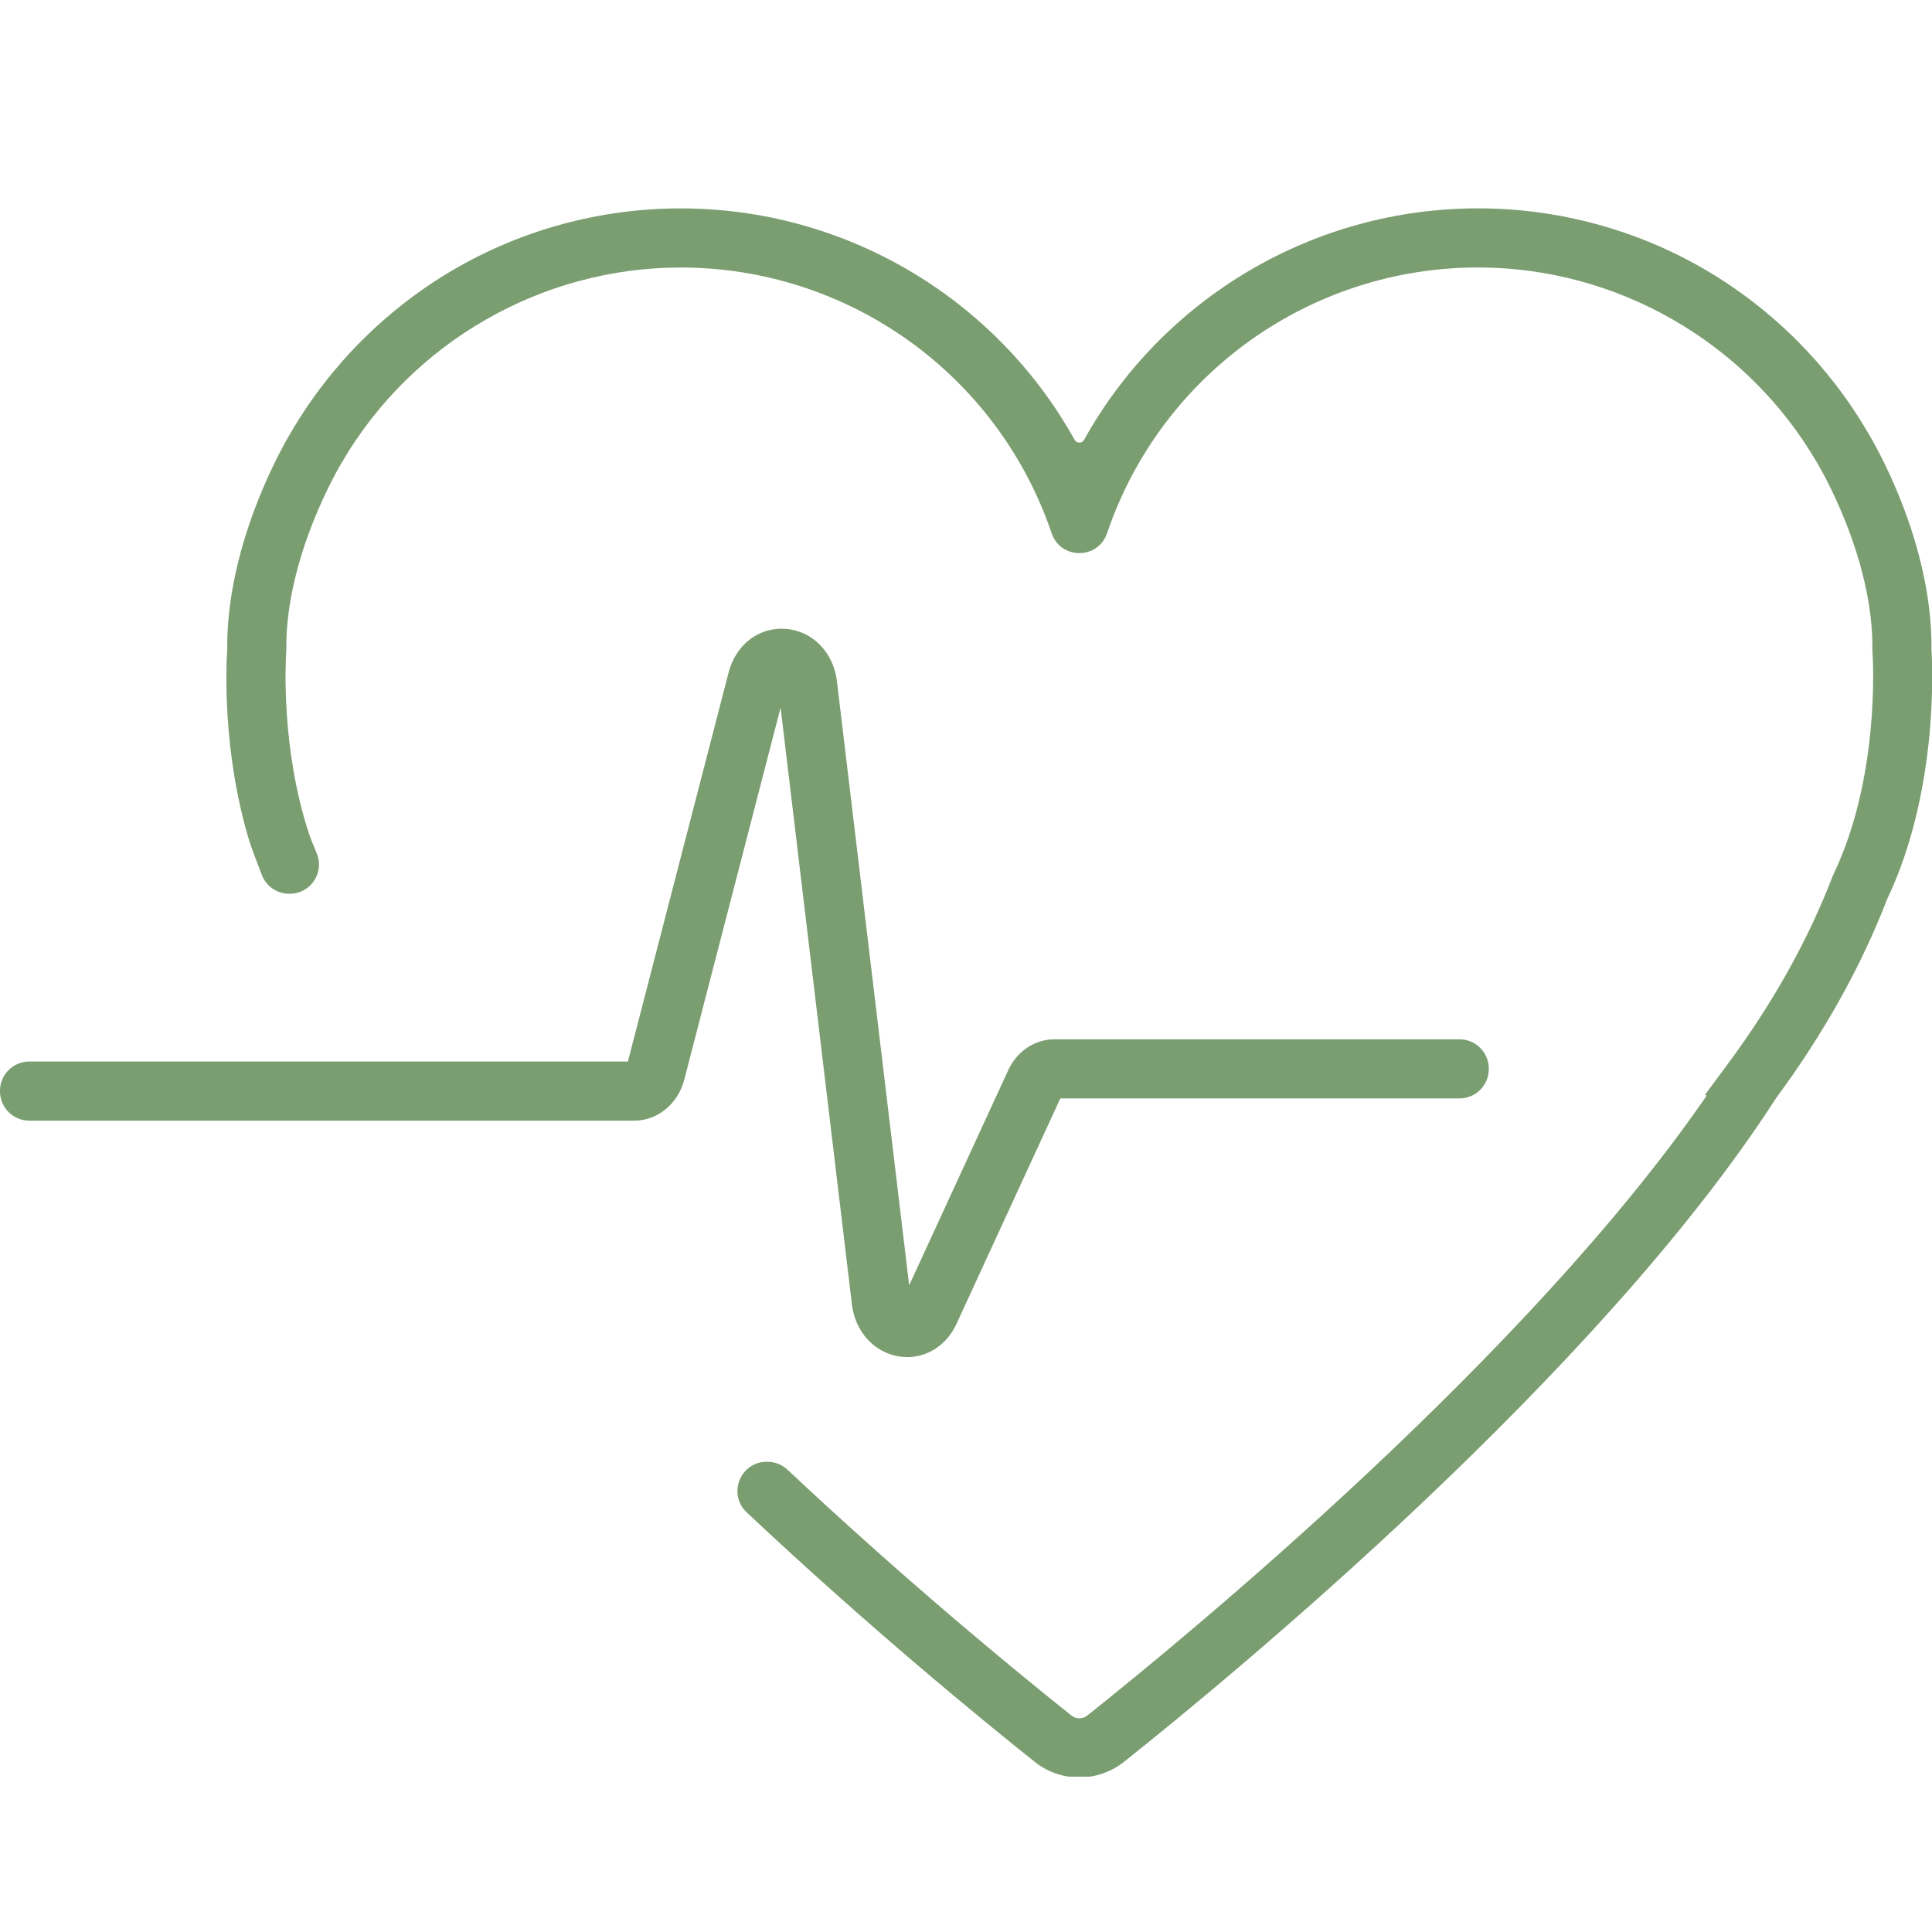<svg xmlns="http://www.w3.org/2000/svg" xmlns:xlink="http://www.w3.org/1999/xlink" width="500" zoomAndPan="magnify" viewBox="0 0 375 375" height="500" preserveAspectRatio="xMidYMid meet" version="1.0"><defs><clipPath id="cb8d0b65b6"><path d="M 43.566 40.438 L 375 40.438 L 375 344.852 L 43.566 344.852 Z M 43.566 40.438 " clip-rule="nonzero"/></clipPath></defs><path fill="#7b9e71" d="M 176.117 263.406 C 175.582 263.406 175.039 263.367 174.492 263.281 C 169.664 262.516 165.992 258.473 165.359 253.207 L 151.512 137.355 L 132.805 209.602 C 131.602 214.258 127.621 217.516 123.141 217.516 L 5.676 217.516 C 2.543 217.516 0 214.969 0 211.832 L 0 211.719 C 0 208.582 2.543 206.039 5.676 206.039 L 121.875 206.039 L 141.418 130.555 C 142.824 125.121 147.258 121.707 152.441 122.059 C 157.66 122.406 161.777 126.59 162.449 132.23 L 176.469 249.473 L 195.695 207.727 C 197.402 204.031 200.844 201.73 204.68 201.73 L 283.289 201.73 C 286.43 201.73 288.973 204.277 288.973 207.414 L 288.973 207.527 C 288.973 210.664 286.43 213.203 283.289 213.203 L 205.809 213.203 L 185.656 256.957 C 183.793 260.996 180.156 263.406 176.117 263.406 " fill-opacity="1" fill-rule="nonzero"/><g clip-path="url(#cb8d0b65b6)"><path fill="#7b9e71" d="M 374.902 126.062 C 375.09 104.984 363.574 85.629 362.531 83.926 C 354.965 70.949 344.117 60.066 331.164 52.453 C 317.793 44.598 302.484 40.441 286.895 40.441 C 254.738 40.441 225.652 57.988 210.414 85.375 C 210.02 86.09 208.984 86.09 208.586 85.375 C 193.348 57.992 164.262 40.449 132.109 40.449 C 116.52 40.449 101.211 44.605 87.84 52.457 C 74.883 60.074 64.035 70.961 56.465 83.941 C 55.453 85.609 43.918 105.086 44.102 126.055 C 43.867 129.645 43.207 145.801 48.266 162.816 C 48.73 164.398 49.887 167.438 50.84 169.875 C 51.688 172.047 53.785 173.477 56.121 173.477 L 56.246 173.477 C 60.297 173.477 63.039 169.352 61.473 165.609 C 60.797 164 60.211 162.539 59.934 161.695 C 54.508 145.129 55.449 128.262 55.547 126.684 L 55.578 126.453 L 55.574 126.055 C 55.379 108.133 65.906 90.496 66.277 89.891 L 66.352 89.758 C 79.941 66.422 105.141 51.922 132.109 51.922 C 164.641 51.922 193.559 72.59 204.074 103.352 L 204.125 103.512 C 205.875 108.637 213.125 108.637 214.875 103.512 L 214.93 103.352 C 225.438 72.582 254.359 51.914 286.895 51.914 C 313.867 51.914 339.062 66.414 352.648 89.75 L 352.73 89.891 C 353.164 90.605 363.625 108.18 363.43 126.047 L 363.426 126.453 L 363.457 126.684 C 363.578 128.559 364.809 151.078 355.859 169.738 L 355.676 170.164 C 350.941 182.488 344.094 194.742 335.316 206.582 L 330.918 212.516 L 331.27 212.656 C 296.578 263.074 230.922 317.156 211.035 332.988 C 210.477 333.43 209.895 333.52 209.504 333.52 C 209.109 333.52 208.531 333.43 207.973 332.988 C 197.949 325.008 176.309 307.312 152.871 285.281 C 151.816 284.289 150.426 283.734 148.98 283.734 L 148.816 283.734 C 143.68 283.734 141.191 290.023 144.93 293.547 C 168.777 315.977 190.727 333.922 200.871 341.996 C 203.312 343.941 206.336 344.996 209.453 344.996 L 209.504 344.996 C 212.641 344.996 215.723 343.918 218.176 341.965 C 239.168 325.258 310.289 266.629 344.703 213.188 C 353.965 200.648 361.238 187.633 366.309 174.488 C 376.016 154.074 375.164 130.402 374.902 126.062 " fill-opacity="1" fill-rule="nonzero"/></g></svg>